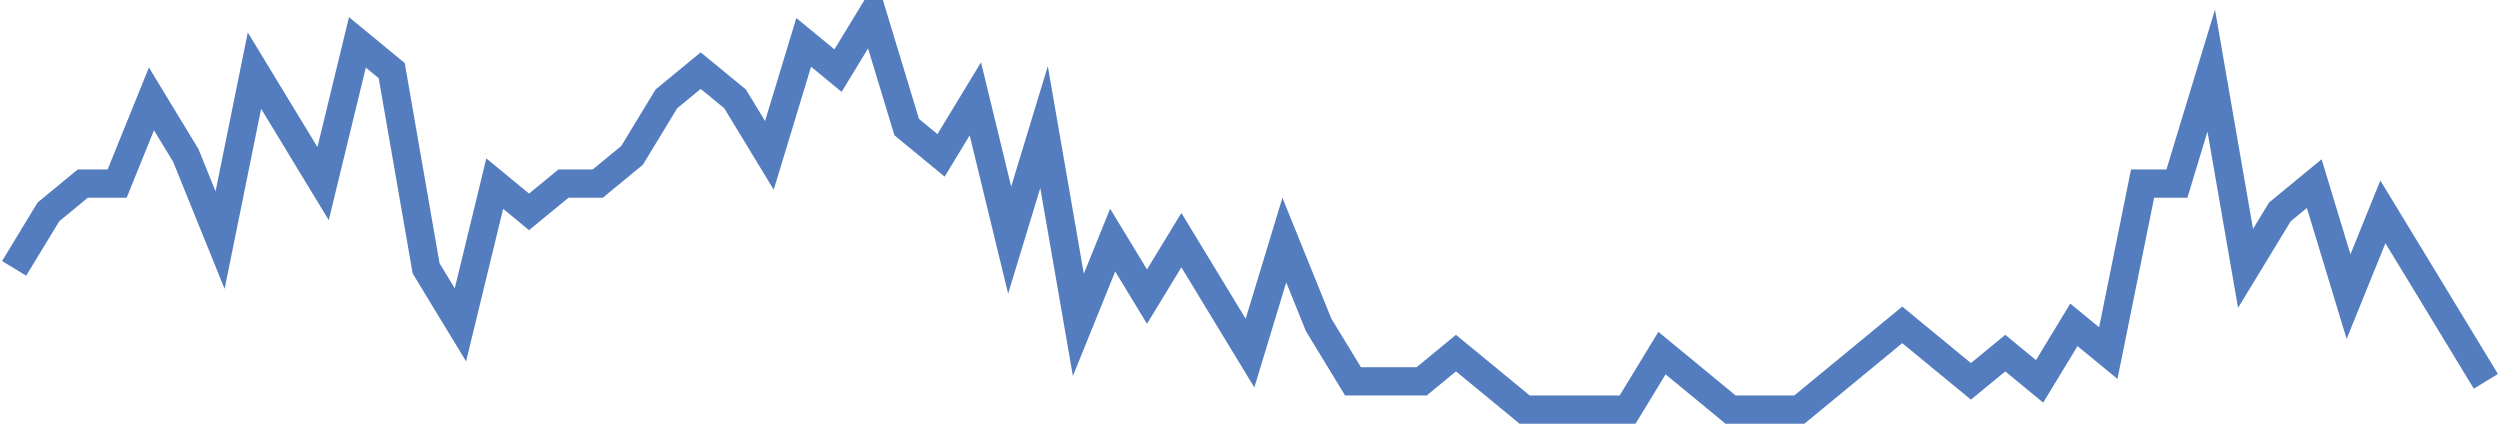 <?xml version="1.0" encoding="UTF-8"?>
<svg xmlns="http://www.w3.org/2000/svg" xmlns:xlink="http://www.w3.org/1999/xlink" width="177pt" height="30pt" viewBox="0 0 177 30" version="1.1">
<g id="surface3197596">
<path style="fill:none;stroke-width:2;stroke-linecap:butt;stroke-linejoin:miter;stroke:rgb(32.941%,49.02%,74.902%);stroke-opacity:1;stroke-miterlimit:10;" d="M 1 19 L 3.43 15 L 5.859 13 L 8.293 13 L 10.723 7 L 13.152 11 L 15.582 17 L 18.016 5 L 22.875 13 L 25.305 3 L 27.734 5 L 30.168 19 L 32.598 23 L 35.027 13 L 37.457 15 L 39.891 13 L 42.32 13 L 44.75 11 L 47.18 7 L 49.609 5 L 52.043 7 L 54.473 11 L 56.902 3 L 59.332 5 L 61.766 1 L 64.195 9 L 66.625 11 L 69.055 7 L 71.484 17 L 73.918 9 L 76.348 23 L 78.777 17 L 81.207 21 L 83.641 17 L 88.5 25 L 90.93 17 L 93.359 23 L 95.793 27 L 100.652 27 L 103.082 25 L 105.516 27 L 107.945 29 L 115.234 29 L 117.668 25 L 122.527 29 L 127.391 29 L 134.68 23 L 137.109 25 L 139.543 27 L 141.973 25 L 144.402 27 L 146.832 23 L 149.266 25 L 151.695 13 L 154.125 13 L 156.555 5 L 158.984 19 L 161.418 15 L 163.848 13 L 166.277 21 L 168.707 15 L 171.141 19 L 176 27 "/>
</g>
</svg>

